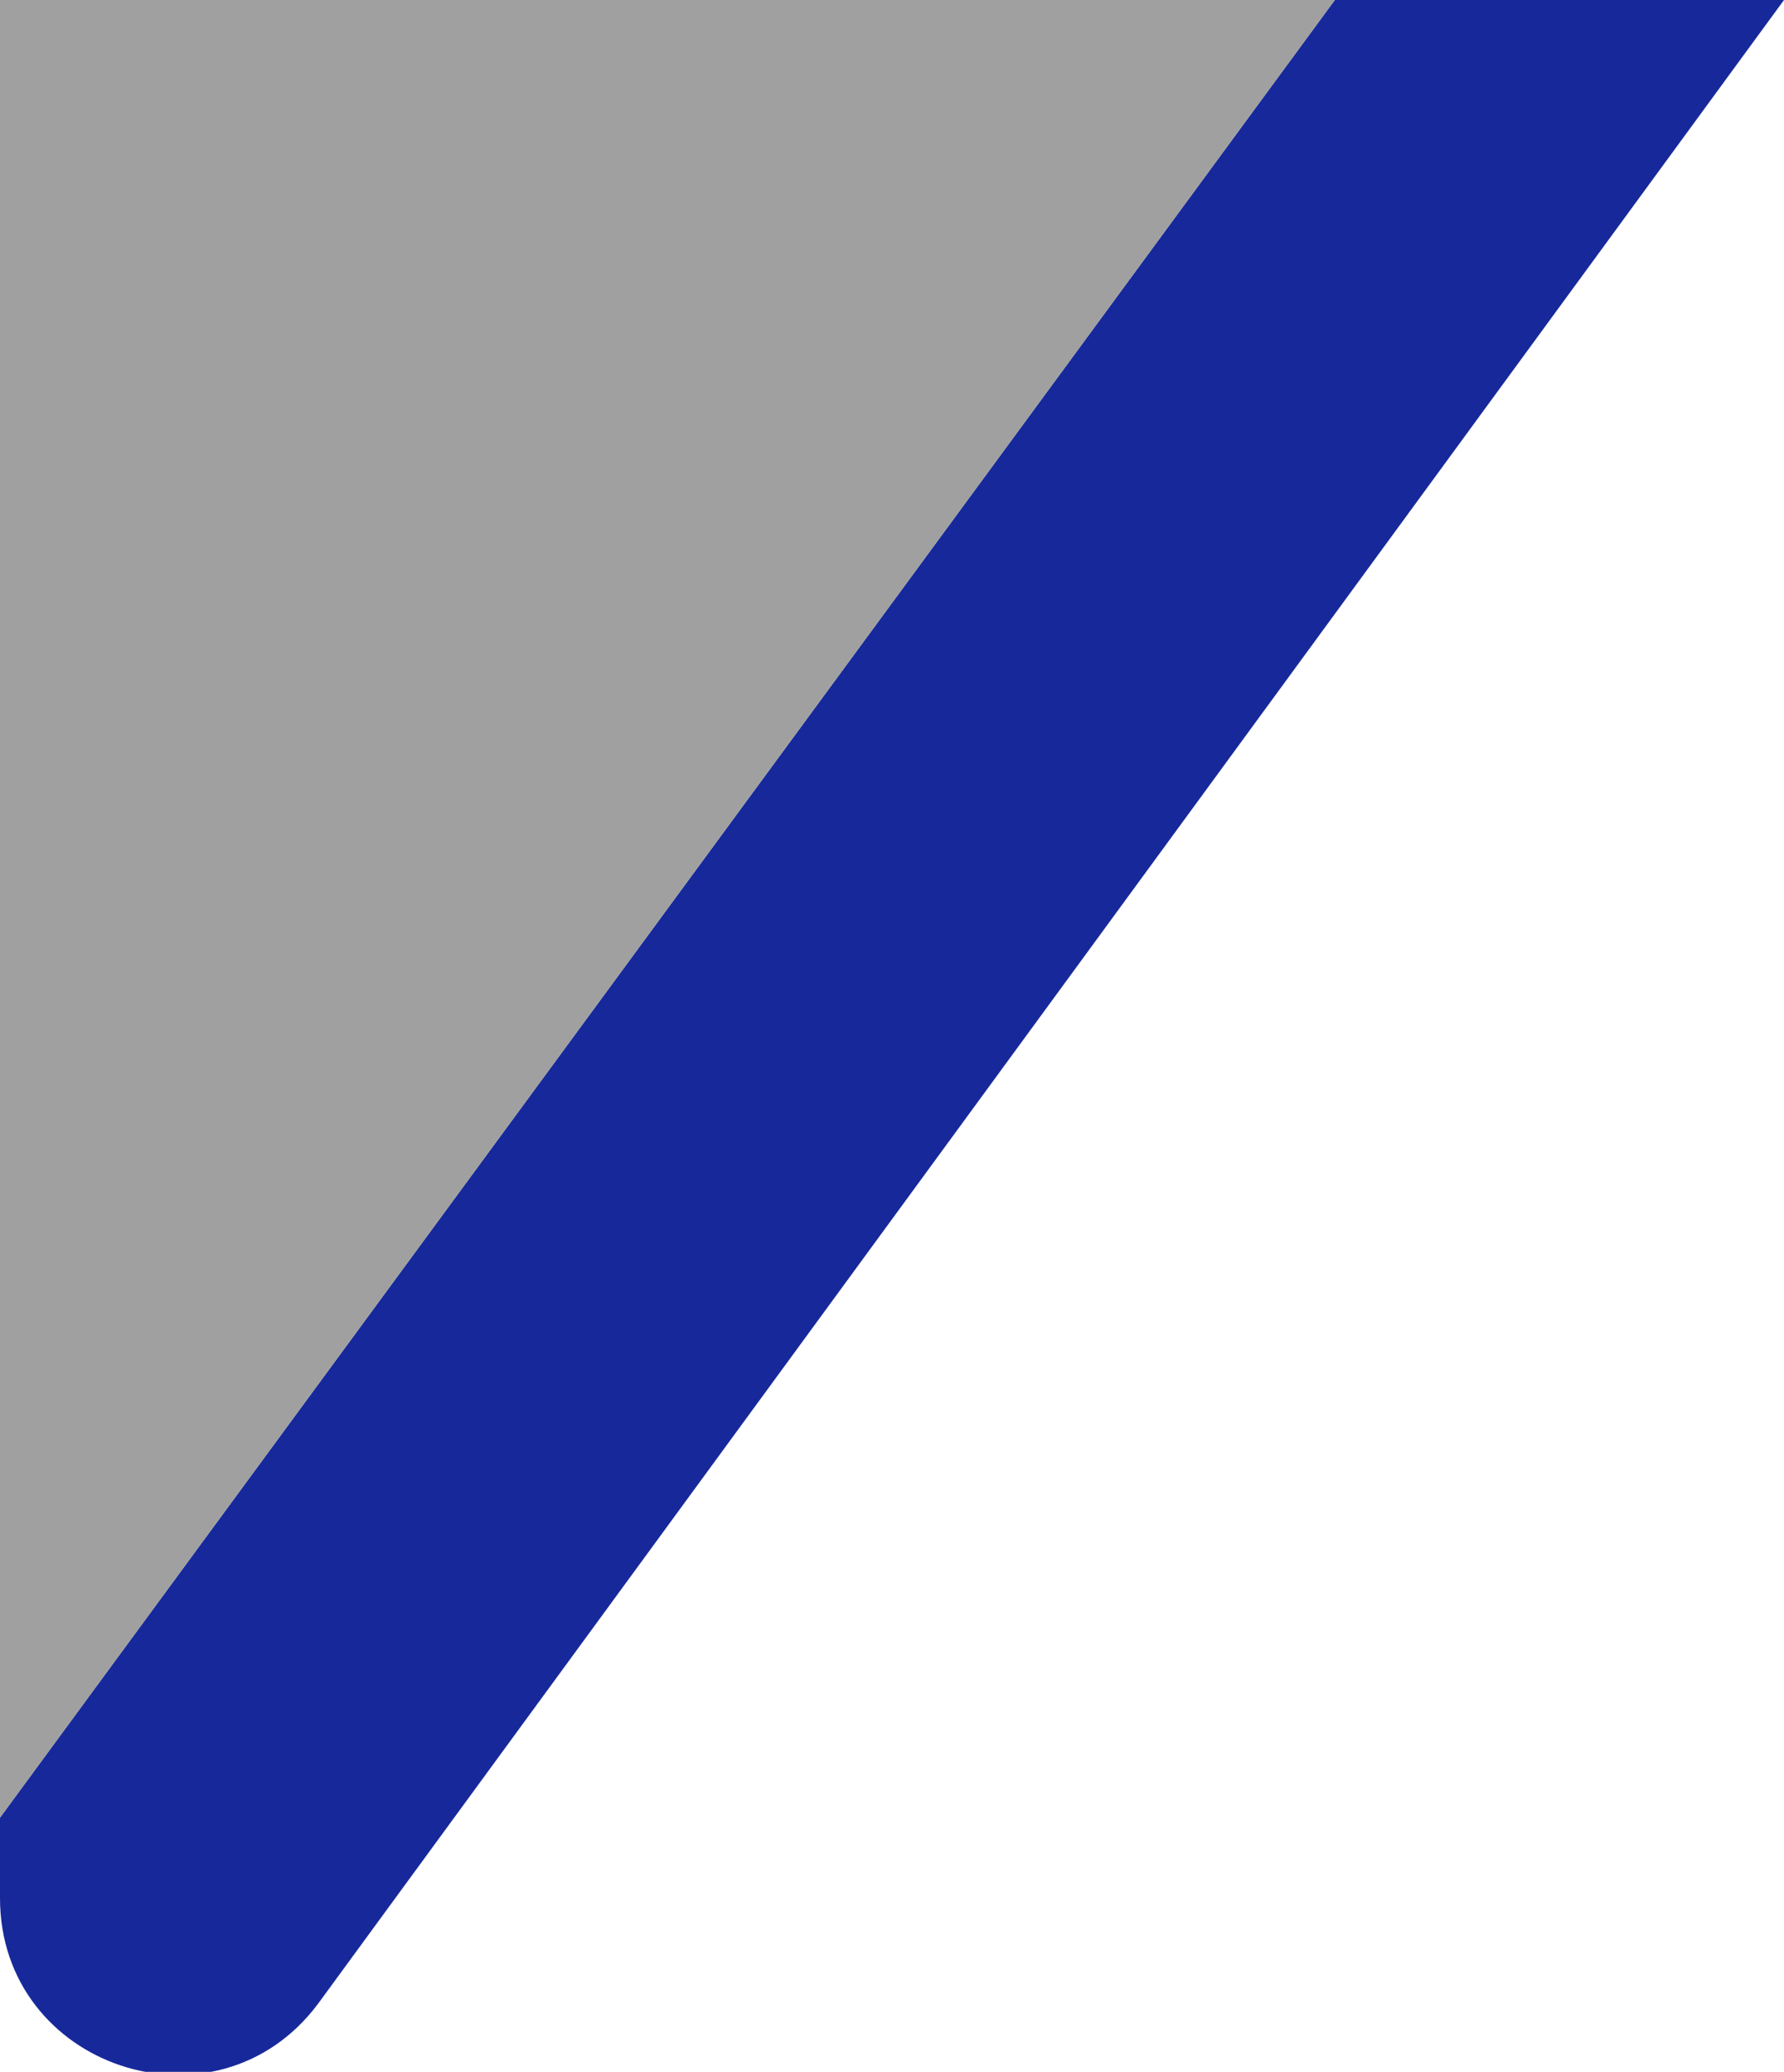   <svg xmlns="http://www.w3.org/2000/svg" x="0px" y="0px" viewBox="0 0 42.1 48.9" style="vertical-align: middle; max-width: 100%;" width="100%">
   <path d="M42.1,0L7.5,47.3C5.1,50.5,0,48.8,0,44.8v-1.9L31.5,0H42.1z" fill="rgb(23,41,154)">
   </path>
   <polygon points="31.5,0 0,42.9 0,0" fill="#a0a0a0">
   </polygon>
  </svg>
